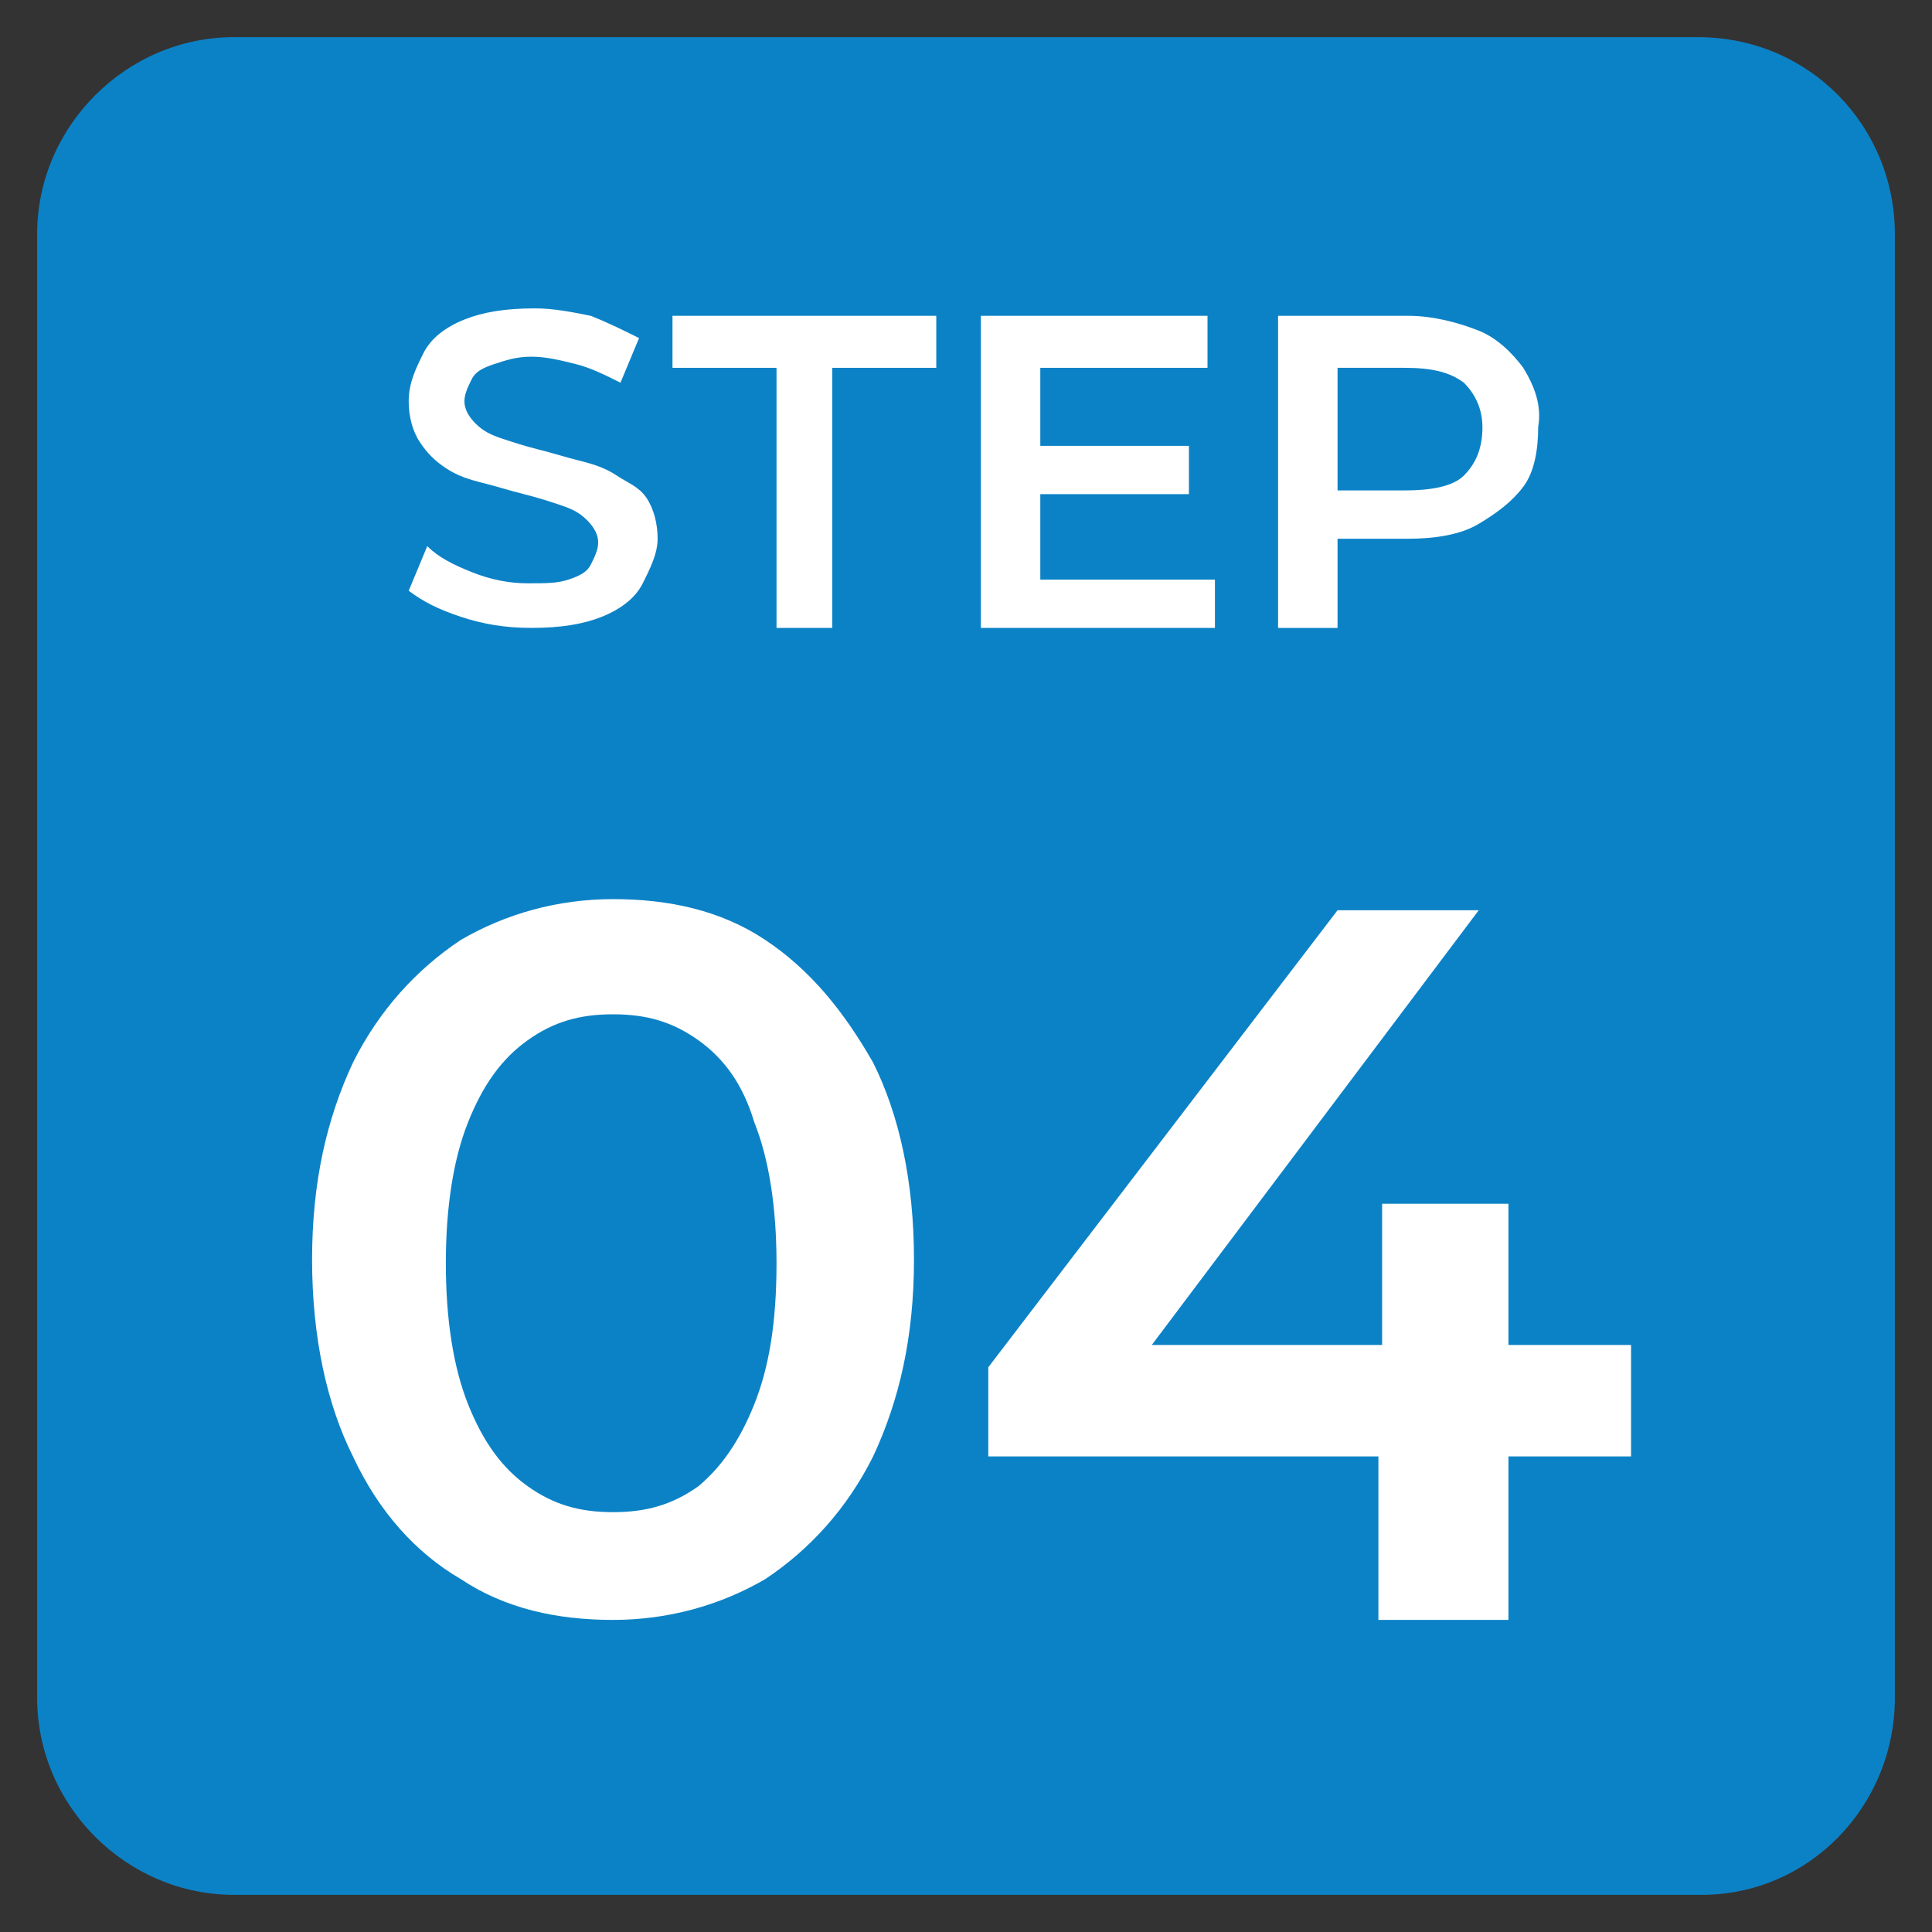 <?xml version="1.0" encoding="utf-8"?>
<!-- Generator: Adobe Illustrator 28.4.1, SVG Export Plug-In . SVG Version: 6.00 Build 0)  -->
<svg version="1.1" id="Layer_1" xmlns="http://www.w3.org/2000/svg" xmlns:xlink="http://www.w3.org/1999/xlink" x="0px" y="0px"
	 viewBox="0 0 52 52" style="enable-background:new 0 0 52 52;" xml:space="preserve">
<rect x="0" y="0" width="52" height="52" fill="#333333" stroke="none"/>
<style type="text/css">
	.st0{fill:#0C82C6;}
	.st1{fill:#FFFFFF;}
</style>
<g>
	<path class="st0" d="M45.8,51H6.3C3.4,51,1,48.6,1,45.7V6.3C1,3.4,3.4,1,6.3,1h39.4C48.7,1,51,3.4,51,6.3v39.4
		C51,48.6,48.7,51,45.8,51z"/>
</g>
<g>
	<g>
		<path class="st1" d="M16.6,12.8c-0.3-0.2-0.6-0.3-1-0.4c-0.4-0.1-0.7-0.2-1.1-0.3c-0.4-0.1-0.7-0.2-1-0.3
			c-0.3-0.1-0.5-0.2-0.7-0.4c-0.2-0.2-0.3-0.4-0.3-0.6c0-0.2,0.1-0.4,0.2-0.6c0.1-0.2,0.3-0.3,0.6-0.4c0.3-0.1,0.6-0.2,1-0.2
			c0.4,0,0.8,0.1,1.2,0.2c0.4,0.1,0.8,0.3,1.2,0.5l0.5-1.2c-0.4-0.2-0.8-0.4-1.3-0.6c-0.5-0.1-1-0.2-1.5-0.2c-0.8,0-1.4,0.1-1.9,0.3
			c-0.5,0.2-0.9,0.5-1.1,0.9c-0.2,0.4-0.4,0.8-0.4,1.3c0,0.4,0.1,0.8,0.3,1.1c0.2,0.3,0.4,0.5,0.7,0.7c0.3,0.2,0.6,0.3,1,0.4
			c0.4,0.1,0.7,0.2,1.1,0.3c0.4,0.1,0.7,0.2,1,0.3c0.3,0.1,0.5,0.2,0.7,0.4c0.2,0.2,0.3,0.4,0.3,0.6c0,0.2-0.1,0.4-0.2,0.6
			c-0.1,0.2-0.3,0.3-0.6,0.4c-0.3,0.1-0.6,0.1-1.1,0.1c-0.5,0-1-0.1-1.5-0.3s-0.9-0.4-1.2-0.7l-0.5,1.2c0.4,0.3,0.8,0.5,1.4,0.7
			c0.6,0.2,1.2,0.3,1.9,0.3c0.8,0,1.4-0.1,1.9-0.3c0.5-0.2,0.9-0.5,1.1-0.9c0.2-0.4,0.4-0.8,0.4-1.2c0-0.4-0.1-0.8-0.3-1.1
			S16.9,13,16.6,12.8z"/>
		<polygon class="st1" points="18.1,9.9 20.9,9.9 20.9,16.9 22.4,16.9 22.4,9.9 25.2,9.9 25.2,8.5 18.1,8.5 		"/>
		<polygon class="st1" points="28,13.3 32,13.3 32,12 28,12 28,9.9 32.5,9.9 32.5,8.5 26.4,8.5 26.4,16.9 32.7,16.9 32.7,15.6 
			28,15.6 		"/>
		<path class="st1" d="M41,9.9c-0.3-0.4-0.7-0.8-1.2-1s-1.2-0.4-1.9-0.4h-3.5v8.4H36v-2.4h1.9c0.7,0,1.4-0.1,1.9-0.4s0.9-0.6,1.2-1
			c0.3-0.4,0.4-1,0.4-1.6C41.5,10.9,41.3,10.4,41,9.9z M39.4,12.8c-0.3,0.3-0.9,0.4-1.6,0.4H36V9.9h1.8c0.7,0,1.2,0.1,1.6,0.4
			c0.3,0.3,0.5,0.7,0.5,1.2C39.9,12.1,39.7,12.5,39.4,12.8z"/>
	</g>
	<g>
		<path class="st1" d="M20.6,25.3c-1.2-0.8-2.6-1.1-4.1-1.1c-1.5,0-2.9,0.4-4.1,1.1c-1.2,0.8-2.2,1.9-2.9,3.3
			c-0.7,1.5-1.1,3.2-1.1,5.3c0,2.1,0.4,3.9,1.1,5.3c0.7,1.5,1.7,2.6,2.9,3.3c1.2,0.8,2.6,1.1,4.1,1.1c1.5,0,2.9-0.4,4.1-1.1
			c1.2-0.8,2.2-1.9,2.9-3.3c0.7-1.5,1.1-3.2,1.1-5.3c0-2.1-0.4-3.9-1.1-5.3C22.7,27.2,21.8,26.1,20.6,25.3z M20.3,37.8
			c-0.4,1-0.9,1.7-1.5,2.2c-0.7,0.5-1.4,0.7-2.3,0.7c-0.9,0-1.6-0.2-2.3-0.7c-0.7-0.5-1.2-1.2-1.6-2.2s-0.6-2.3-0.6-3.8
			c0-1.5,0.2-2.8,0.6-3.8c0.4-1,0.9-1.7,1.6-2.2c0.7-0.5,1.4-0.7,2.3-0.7c0.9,0,1.6,0.2,2.3,0.7c0.7,0.5,1.2,1.2,1.5,2.2
			c0.4,1,0.6,2.3,0.6,3.8C20.9,35.6,20.7,36.8,20.3,37.8z"/>
		<polygon class="st1" points="40.6,36.2 40.6,32.4 37.2,32.4 37.2,36.2 31,36.2 39.8,24.5 36,24.5 26.6,36.8 26.6,39.2 37.1,39.2 
			37.1,43.6 40.6,43.6 40.6,39.2 43.9,39.2 43.9,36.2 		"/>
	</g>
</g>
</svg>
